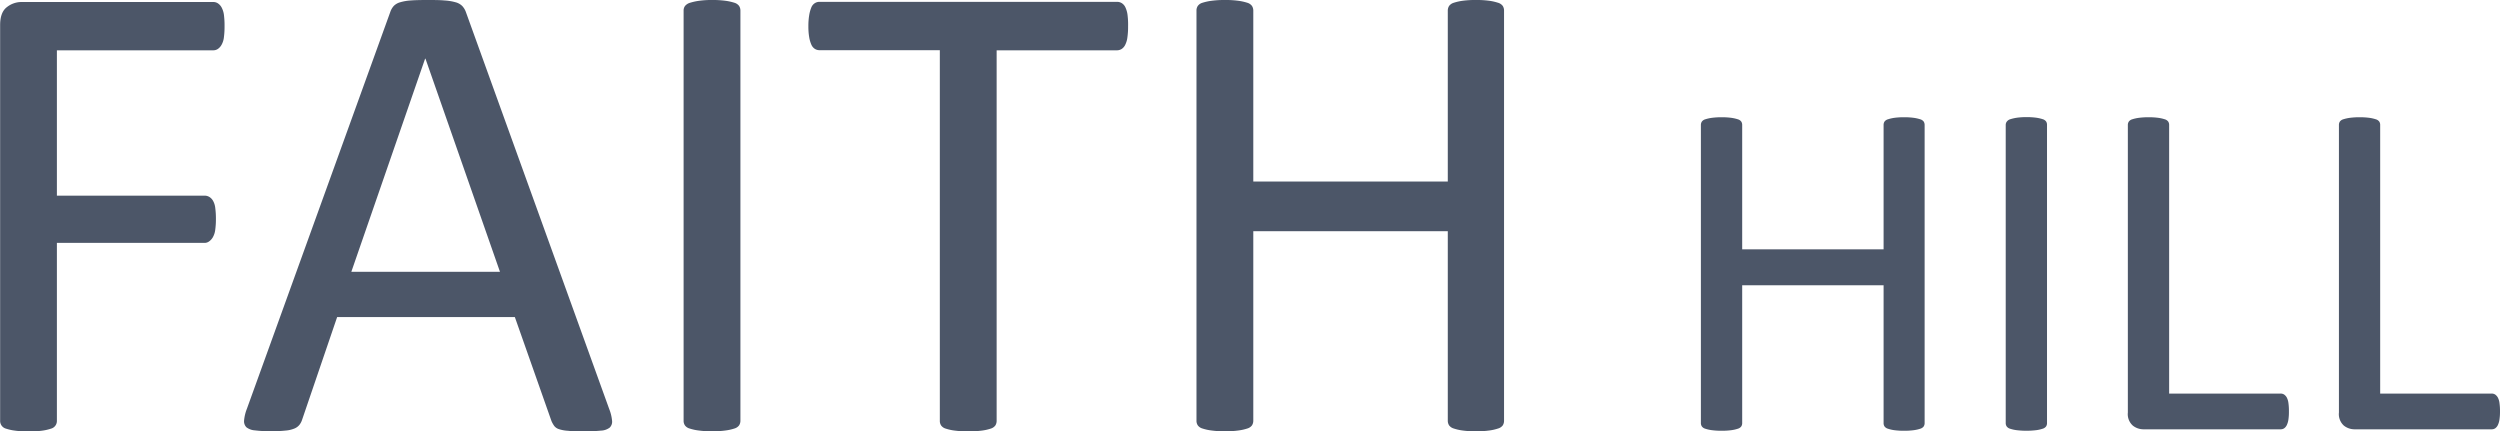 <svg xmlns="http://www.w3.org/2000/svg" viewBox="0 0 584.84 100.9"><title>logo</title><g style="isolation:isolate"><path d="M152.22,23.3a18.81,18.81,0,0,1-.15,2.55,4.58,4.58,0,0,1-.54,1.73,2.82,2.82,0,0,1-.89,1,1.93,1.93,0,0,1-1,.31H113v34h34.61a2.15,2.15,0,0,1,1,.27,2.44,2.44,0,0,1,.89.89,4.26,4.26,0,0,1,.54,1.66,19.27,19.27,0,0,1,.16,2.67,17.83,17.83,0,0,1-.16,2.51,4.66,4.66,0,0,1-.54,1.7,3,3,0,0,1-.89,1,1.74,1.74,0,0,1-1,.35H113v41.64a1.86,1.86,0,0,1-1.39,1.82,11.21,11.21,0,0,1-2,.46,21.68,21.68,0,0,1-3.25.2,22,22,0,0,1-3.17-.2,11,11,0,0,1-2.08-.46,1.86,1.86,0,0,1-1.39-1.82V23c0-2,.52-3.41,1.58-4.21a5.49,5.49,0,0,1,3.36-1.2h45a1.93,1.93,0,0,1,1,.31,2.68,2.68,0,0,1,.89,1,5.16,5.16,0,0,1,.54,1.82A19.77,19.77,0,0,1,152.22,23.3Z" transform="translate(-99.69 -17.12)" fill="#4c5668"/><path d="M242.22,112.84a9.8,9.8,0,0,1,.66,2.74,1.92,1.92,0,0,1-.58,1.59,3.69,3.69,0,0,1-2.05.69,35.12,35.12,0,0,1-3.82.16c-1.6,0-2.87,0-3.83-.12a8.3,8.3,0,0,1-2.16-.39,2.27,2.27,0,0,1-1.08-.73,6.14,6.14,0,0,1-.66-1.16l-8.57-24.33H178.56l-8.19,24a3.78,3.78,0,0,1-.62,1.2,2.94,2.94,0,0,1-1.12.85,6.79,6.79,0,0,1-2.08.5A30.54,30.54,0,0,1,163,118a28,28,0,0,1-3.67-.2,3.65,3.65,0,0,1-2-.73,2,2,0,0,1-.54-1.58,9.86,9.86,0,0,1,.66-2.75L191,19.9a4,4,0,0,1,.81-1.39,3.31,3.31,0,0,1,1.47-.85,11,11,0,0,1,2.47-.43c1-.08,2.28-.11,3.83-.11s3,0,4.09.11a12.07,12.07,0,0,1,2.63.43,3.42,3.42,0,0,1,1.54.88,4.15,4.15,0,0,1,.85,1.43Zm-43-82h-.08L181.88,80.7h34.77Z" transform="translate(-99.69 -17.12)" fill="#4c5668"/><path d="M272.9,115.54a2,2,0,0,1-.31,1.09,2.09,2.09,0,0,1-1.08.73,11.14,11.14,0,0,1-2.05.46,21.75,21.75,0,0,1-3.21.2,22,22,0,0,1-3.17-.2,11,11,0,0,1-2.08-.46,2,2,0,0,1-1.08-.73,1.89,1.89,0,0,1-.31-1.09V19.59a1.76,1.76,0,0,1,.34-1.08,2.36,2.36,0,0,1,1.16-.74,13.1,13.1,0,0,1,2.09-.46,20.62,20.62,0,0,1,3.05-.19,21.93,21.93,0,0,1,3.21.19,12,12,0,0,1,2.05.46,2.1,2.1,0,0,1,1.08.74,2,2,0,0,1,.31,1.08Z" transform="translate(-99.69 -17.12)" fill="#4c5668"/><path d="M363.59,23.3a17.19,17.19,0,0,1-.16,2.55,5.25,5.25,0,0,1-.5,1.73,2.4,2.4,0,0,1-.85,1,2.08,2.08,0,0,1-1.12.31H332.84v86.68a2,2,0,0,1-.31,1.09,2.09,2.09,0,0,1-1.08.73,11.14,11.14,0,0,1-2.05.46,25.46,25.46,0,0,1-6.37,0,10.91,10.91,0,0,1-2.09-.46,2,2,0,0,1-1.08-.73,1.89,1.89,0,0,1-.31-1.09V28.86H291.43a2,2,0,0,1-1.12-.31,2.21,2.21,0,0,1-.82-1,7.26,7.26,0,0,1-.5-1.73,14.58,14.58,0,0,1-.19-2.55,15.31,15.31,0,0,1,.19-2.59,8.33,8.33,0,0,1,.5-1.82,2.14,2.14,0,0,1,.82-1,2,2,0,0,1,1.12-.31H361a2.08,2.08,0,0,1,1.12.31,2.31,2.31,0,0,1,.85,1,5.94,5.94,0,0,1,.5,1.82A18.05,18.05,0,0,1,363.59,23.3Z" transform="translate(-99.69 -17.12)" fill="#4c5668"/><path d="M451.54,115.54a2,2,0,0,1-.3,1.09,2.08,2.08,0,0,1-1.09.73,10.82,10.82,0,0,1-2,.46,21.16,21.16,0,0,1-3.13.2,21.68,21.68,0,0,1-3.25-.2,11.21,11.21,0,0,1-2-.46,2.09,2.09,0,0,1-1.08-.73,2,2,0,0,1-.31-1.09V71.2h-45.5v44.34a2,2,0,0,1-.31,1.09,2.09,2.09,0,0,1-1.08.73,11.14,11.14,0,0,1-2.05.46,21.75,21.75,0,0,1-3.21.2,22,22,0,0,1-3.17-.2,11,11,0,0,1-2.08-.46,2,2,0,0,1-1.08-.73,1.89,1.89,0,0,1-.31-1.09V19.59a1.88,1.88,0,0,1,.31-1.08,2,2,0,0,1,1.08-.74,11.8,11.8,0,0,1,2.08-.46,22.19,22.19,0,0,1,3.17-.19,21.93,21.93,0,0,1,3.21.19,12,12,0,0,1,2.05.46,2.1,2.1,0,0,1,1.08.74,2,2,0,0,1,.31,1.08v40h45.5v-40a2,2,0,0,1,.31-1.08,2.1,2.1,0,0,1,1.08-.74,12.15,12.15,0,0,1,2-.46,21.88,21.88,0,0,1,3.25-.19,21.31,21.31,0,0,1,3.13.19,11.67,11.67,0,0,1,2,.46,2.09,2.09,0,0,1,1.09.74,2,2,0,0,1,.3,1.08Z" transform="translate(-99.69 -17.12)" fill="#4c5668"/></g><g style="isolation:isolate"><path d="M549.93,116.09a1.46,1.46,0,0,1-.22.79,1.55,1.55,0,0,1-.79.53,8.34,8.34,0,0,1-1.49.34,16,16,0,0,1-2.27.14,16.37,16.37,0,0,1-2.36-.14,8.14,8.14,0,0,1-1.46-.34,1.51,1.51,0,0,1-.79-.53,1.38,1.38,0,0,1-.22-.79V83.86H507.25v32.23a1.38,1.38,0,0,1-.22.79,1.51,1.51,0,0,1-.79.53,8.14,8.14,0,0,1-1.49.34,16.41,16.41,0,0,1-2.33.14,16.77,16.77,0,0,1-2.3-.14,8.21,8.21,0,0,1-1.51-.34,1.51,1.51,0,0,1-.79-.53,1.39,1.39,0,0,1-.23-.79V46.35a1.41,1.41,0,0,1,.23-.79,1.51,1.51,0,0,1,.79-.53,9.13,9.13,0,0,1,1.51-.34,16.77,16.77,0,0,1,2.3-.14,16.41,16.41,0,0,1,2.33.14,9.07,9.07,0,0,1,1.49.34,1.51,1.51,0,0,1,.79.53,1.4,1.4,0,0,1,.22.79V75.44h33.08V46.35a1.4,1.4,0,0,1,.22-.79,1.51,1.51,0,0,1,.79-.53,9.11,9.11,0,0,1,1.46-.34,16.37,16.37,0,0,1,2.36-.14,16,16,0,0,1,2.27.14,9.32,9.32,0,0,1,1.49.34,1.55,1.55,0,0,1,.79.53,1.49,1.49,0,0,1,.22.79Z" transform="translate(-99.69 -17.12)" fill="#4c5668"/><path d="M578.56,116.09a1.38,1.38,0,0,1-.22.79,1.55,1.55,0,0,1-.79.53,8.14,8.14,0,0,1-1.49.34,19.21,19.21,0,0,1-4.63,0,8.34,8.34,0,0,1-1.52-.34,1.52,1.52,0,0,1-.78-.53,1.39,1.39,0,0,1-.23-.79V46.35a1.29,1.29,0,0,1,.26-.79A1.63,1.63,0,0,1,570,45a10.2,10.2,0,0,1,1.51-.34,15.64,15.64,0,0,1,2.22-.14,16.51,16.51,0,0,1,2.33.14,9.07,9.07,0,0,1,1.49.34,1.55,1.55,0,0,1,.79.53,1.4,1.4,0,0,1,.22.79Z" transform="translate(-99.69 -17.12)" fill="#4c5668"/><path d="M635.15,113.34a12.41,12.41,0,0,1-.11,1.88,4.61,4.61,0,0,1-.36,1.29,2,2,0,0,1-.62.79,1.46,1.46,0,0,1-.87.25H601.07a4,4,0,0,1-2.44-.87,3.6,3.6,0,0,1-1.16-3.06V46.35a1.41,1.41,0,0,1,.23-.79,1.51,1.51,0,0,1,.79-.53,9.13,9.13,0,0,1,1.51-.34,16.77,16.77,0,0,1,2.3-.14,16.41,16.41,0,0,1,2.33.14,9.07,9.07,0,0,1,1.49.34,1.51,1.51,0,0,1,.79.53,1.4,1.4,0,0,1,.22.79v62.84h26.06a1.46,1.46,0,0,1,.87.25,2.05,2.05,0,0,1,.62.73,4,4,0,0,1,.36,1.26A13.11,13.11,0,0,1,635.15,113.34Z" transform="translate(-99.69 -17.12)" fill="#4c5668"/><path d="M684.53,113.34a12.25,12.25,0,0,1-.12,1.88,4.3,4.3,0,0,1-.36,1.29,2,2,0,0,1-.62.79,1.46,1.46,0,0,1-.87.25H650.44a4,4,0,0,1-2.44-.87,3.6,3.6,0,0,1-1.15-3.06V46.35a1.4,1.4,0,0,1,.22-.79,1.51,1.51,0,0,1,.79-.53,9.13,9.13,0,0,1,1.51-.34,16.82,16.82,0,0,1,2.31-.14,16.61,16.61,0,0,1,2.33.14,9.16,9.16,0,0,1,1.48.34,1.51,1.51,0,0,1,.79.53,1.4,1.4,0,0,1,.22.79v62.84h26.06a1.46,1.46,0,0,1,.87.25,2.05,2.05,0,0,1,.62.73,3.78,3.78,0,0,1,.36,1.26A13,13,0,0,1,684.53,113.34Z" transform="translate(-99.69 -17.12)" fill="#4c5668"/></g></svg>